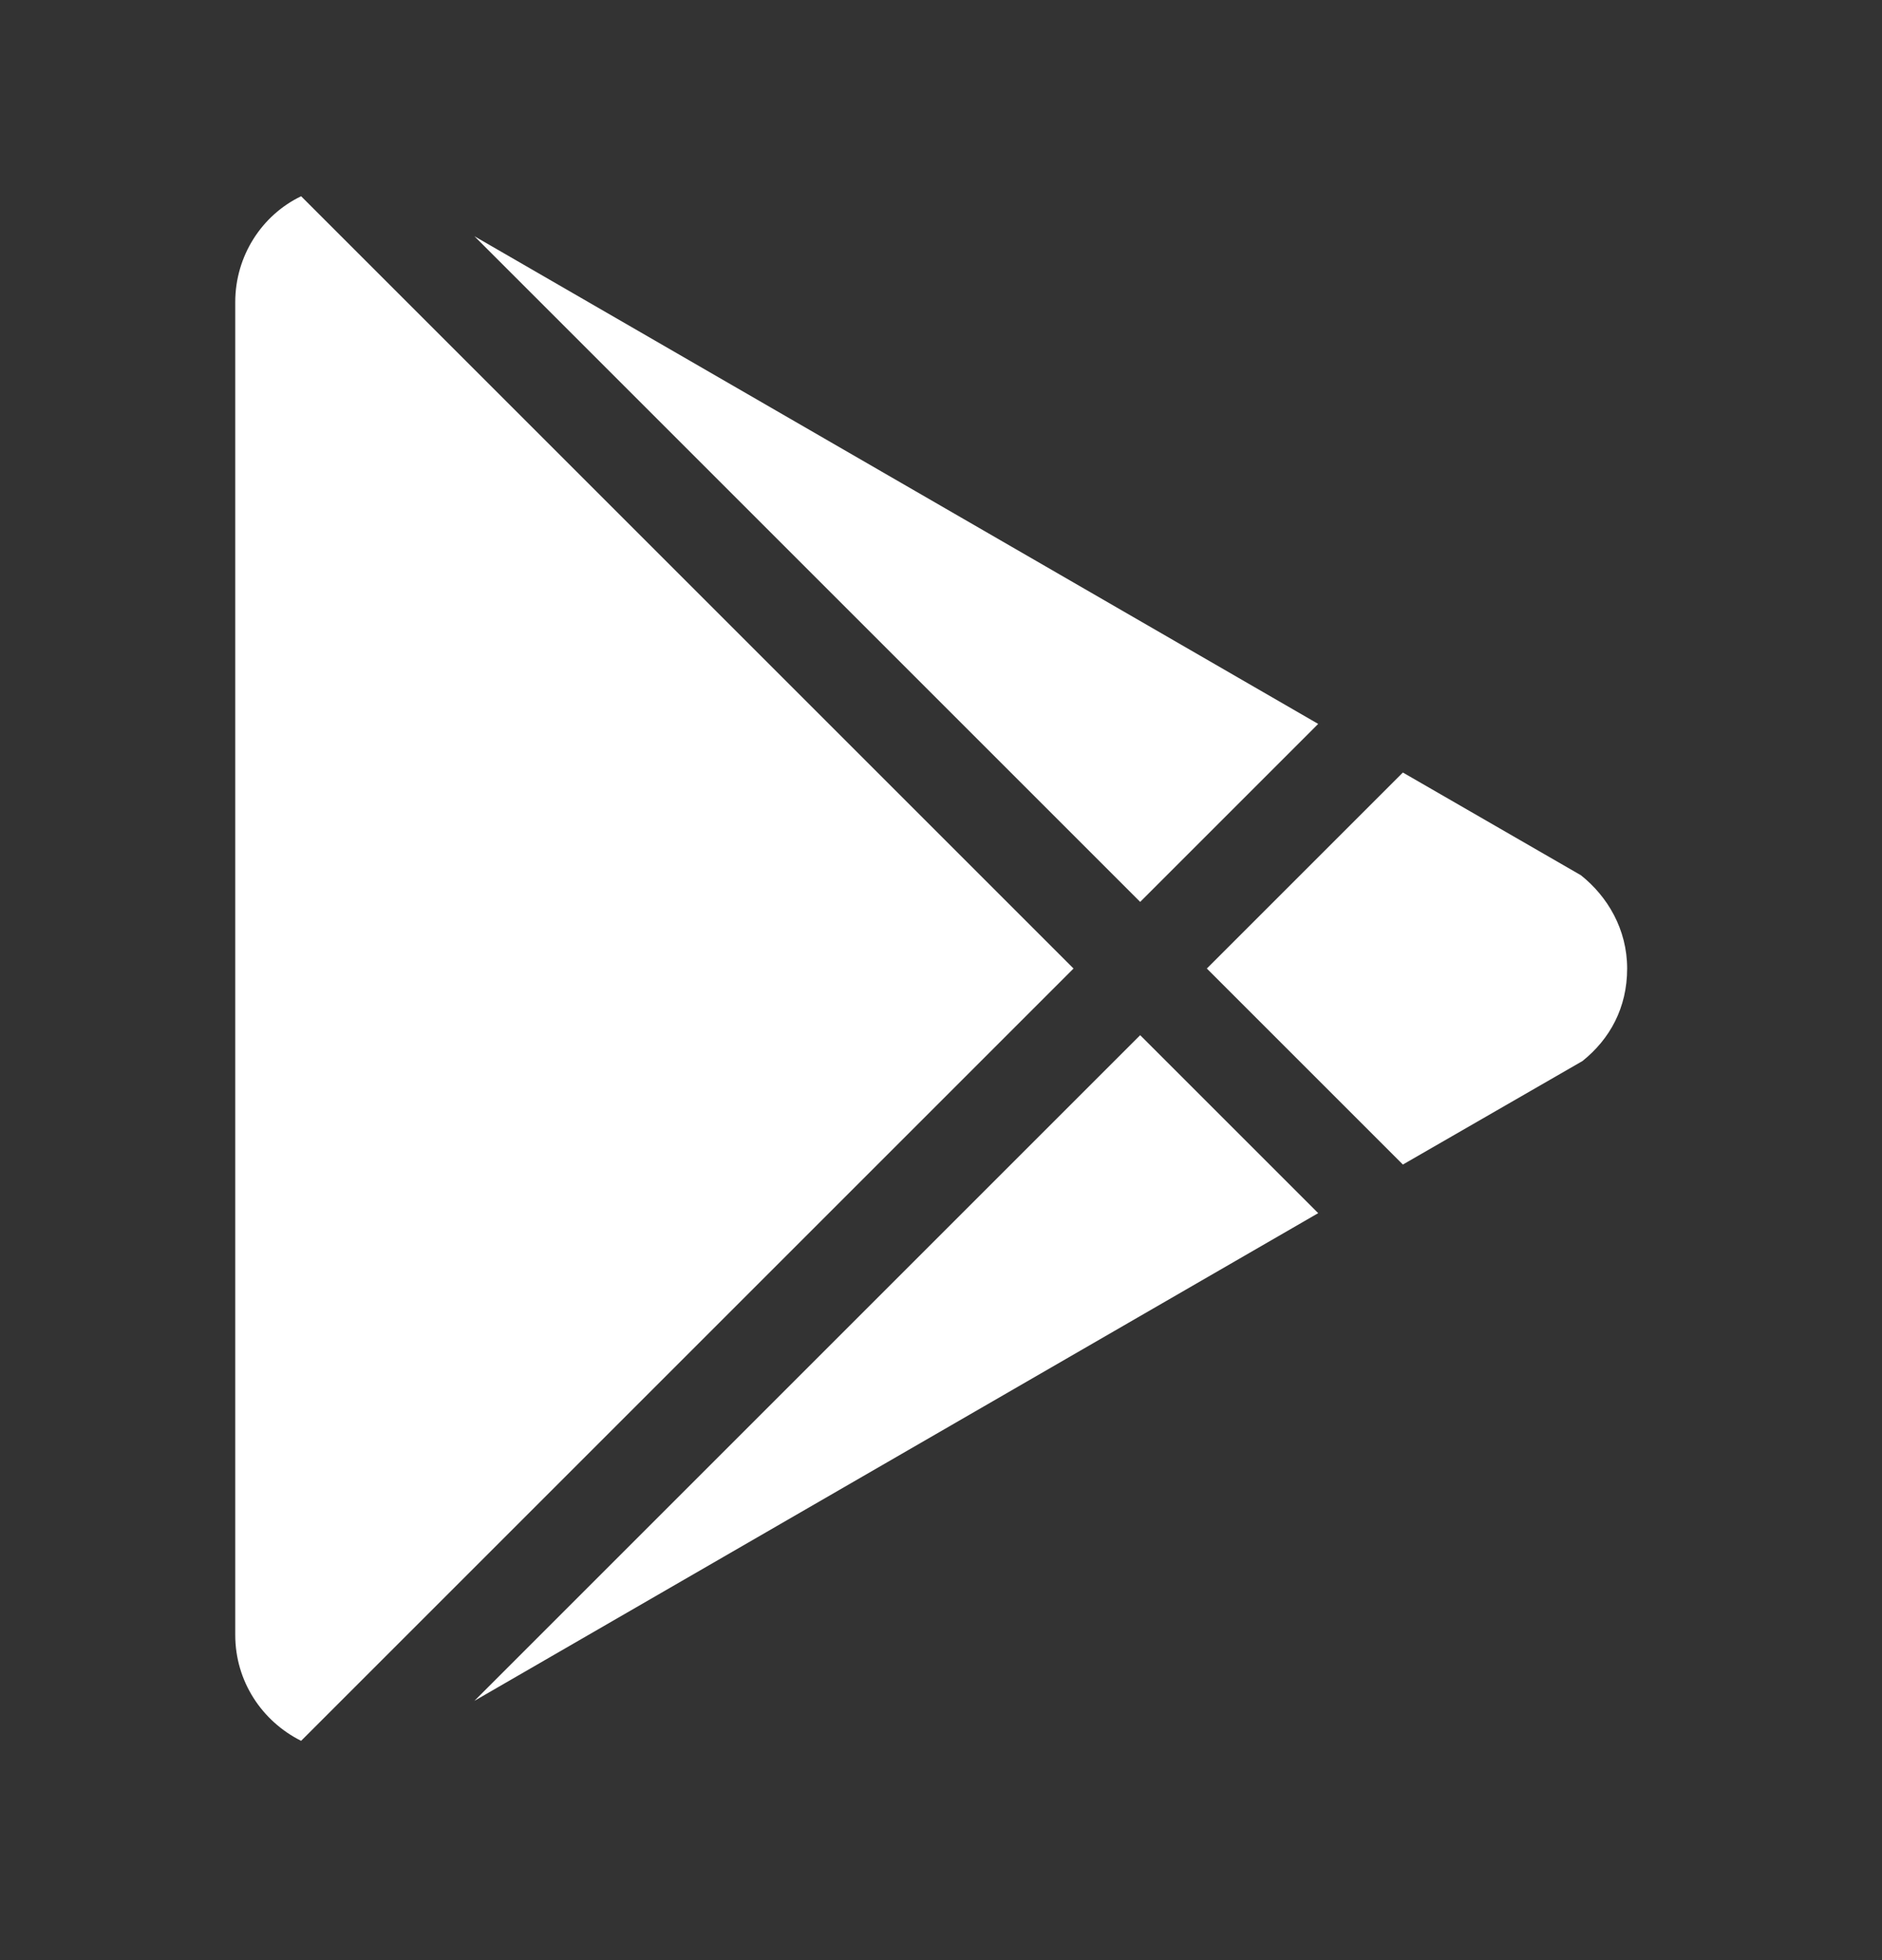 <svg width="24" height="25" viewBox="0 0 24 25" fill="none" xmlns="http://www.w3.org/2000/svg">
<rect x="0" y="0" width="24" height="25" fill="#333333" stroke="none"/>
<path d="M3 20.853V3.853C3 3.263 3.34 2.743 3.84 2.503L13.69 12.353L3.84 22.203C3.34 21.953 3 21.443 3 20.853ZM16.81 15.473L6.05 21.693L14.54 13.203L16.81 15.473ZM20.16 11.163C20.5 11.433 20.75 11.853 20.75 12.353C20.75 12.853 20.53 13.253 20.18 13.533L17.89 14.853L15.39 12.353L17.89 9.853L20.16 11.163ZM6.05 3.013L16.81 9.233L14.54 11.503L6.05 3.013Z" fill="white"/>
</svg>
